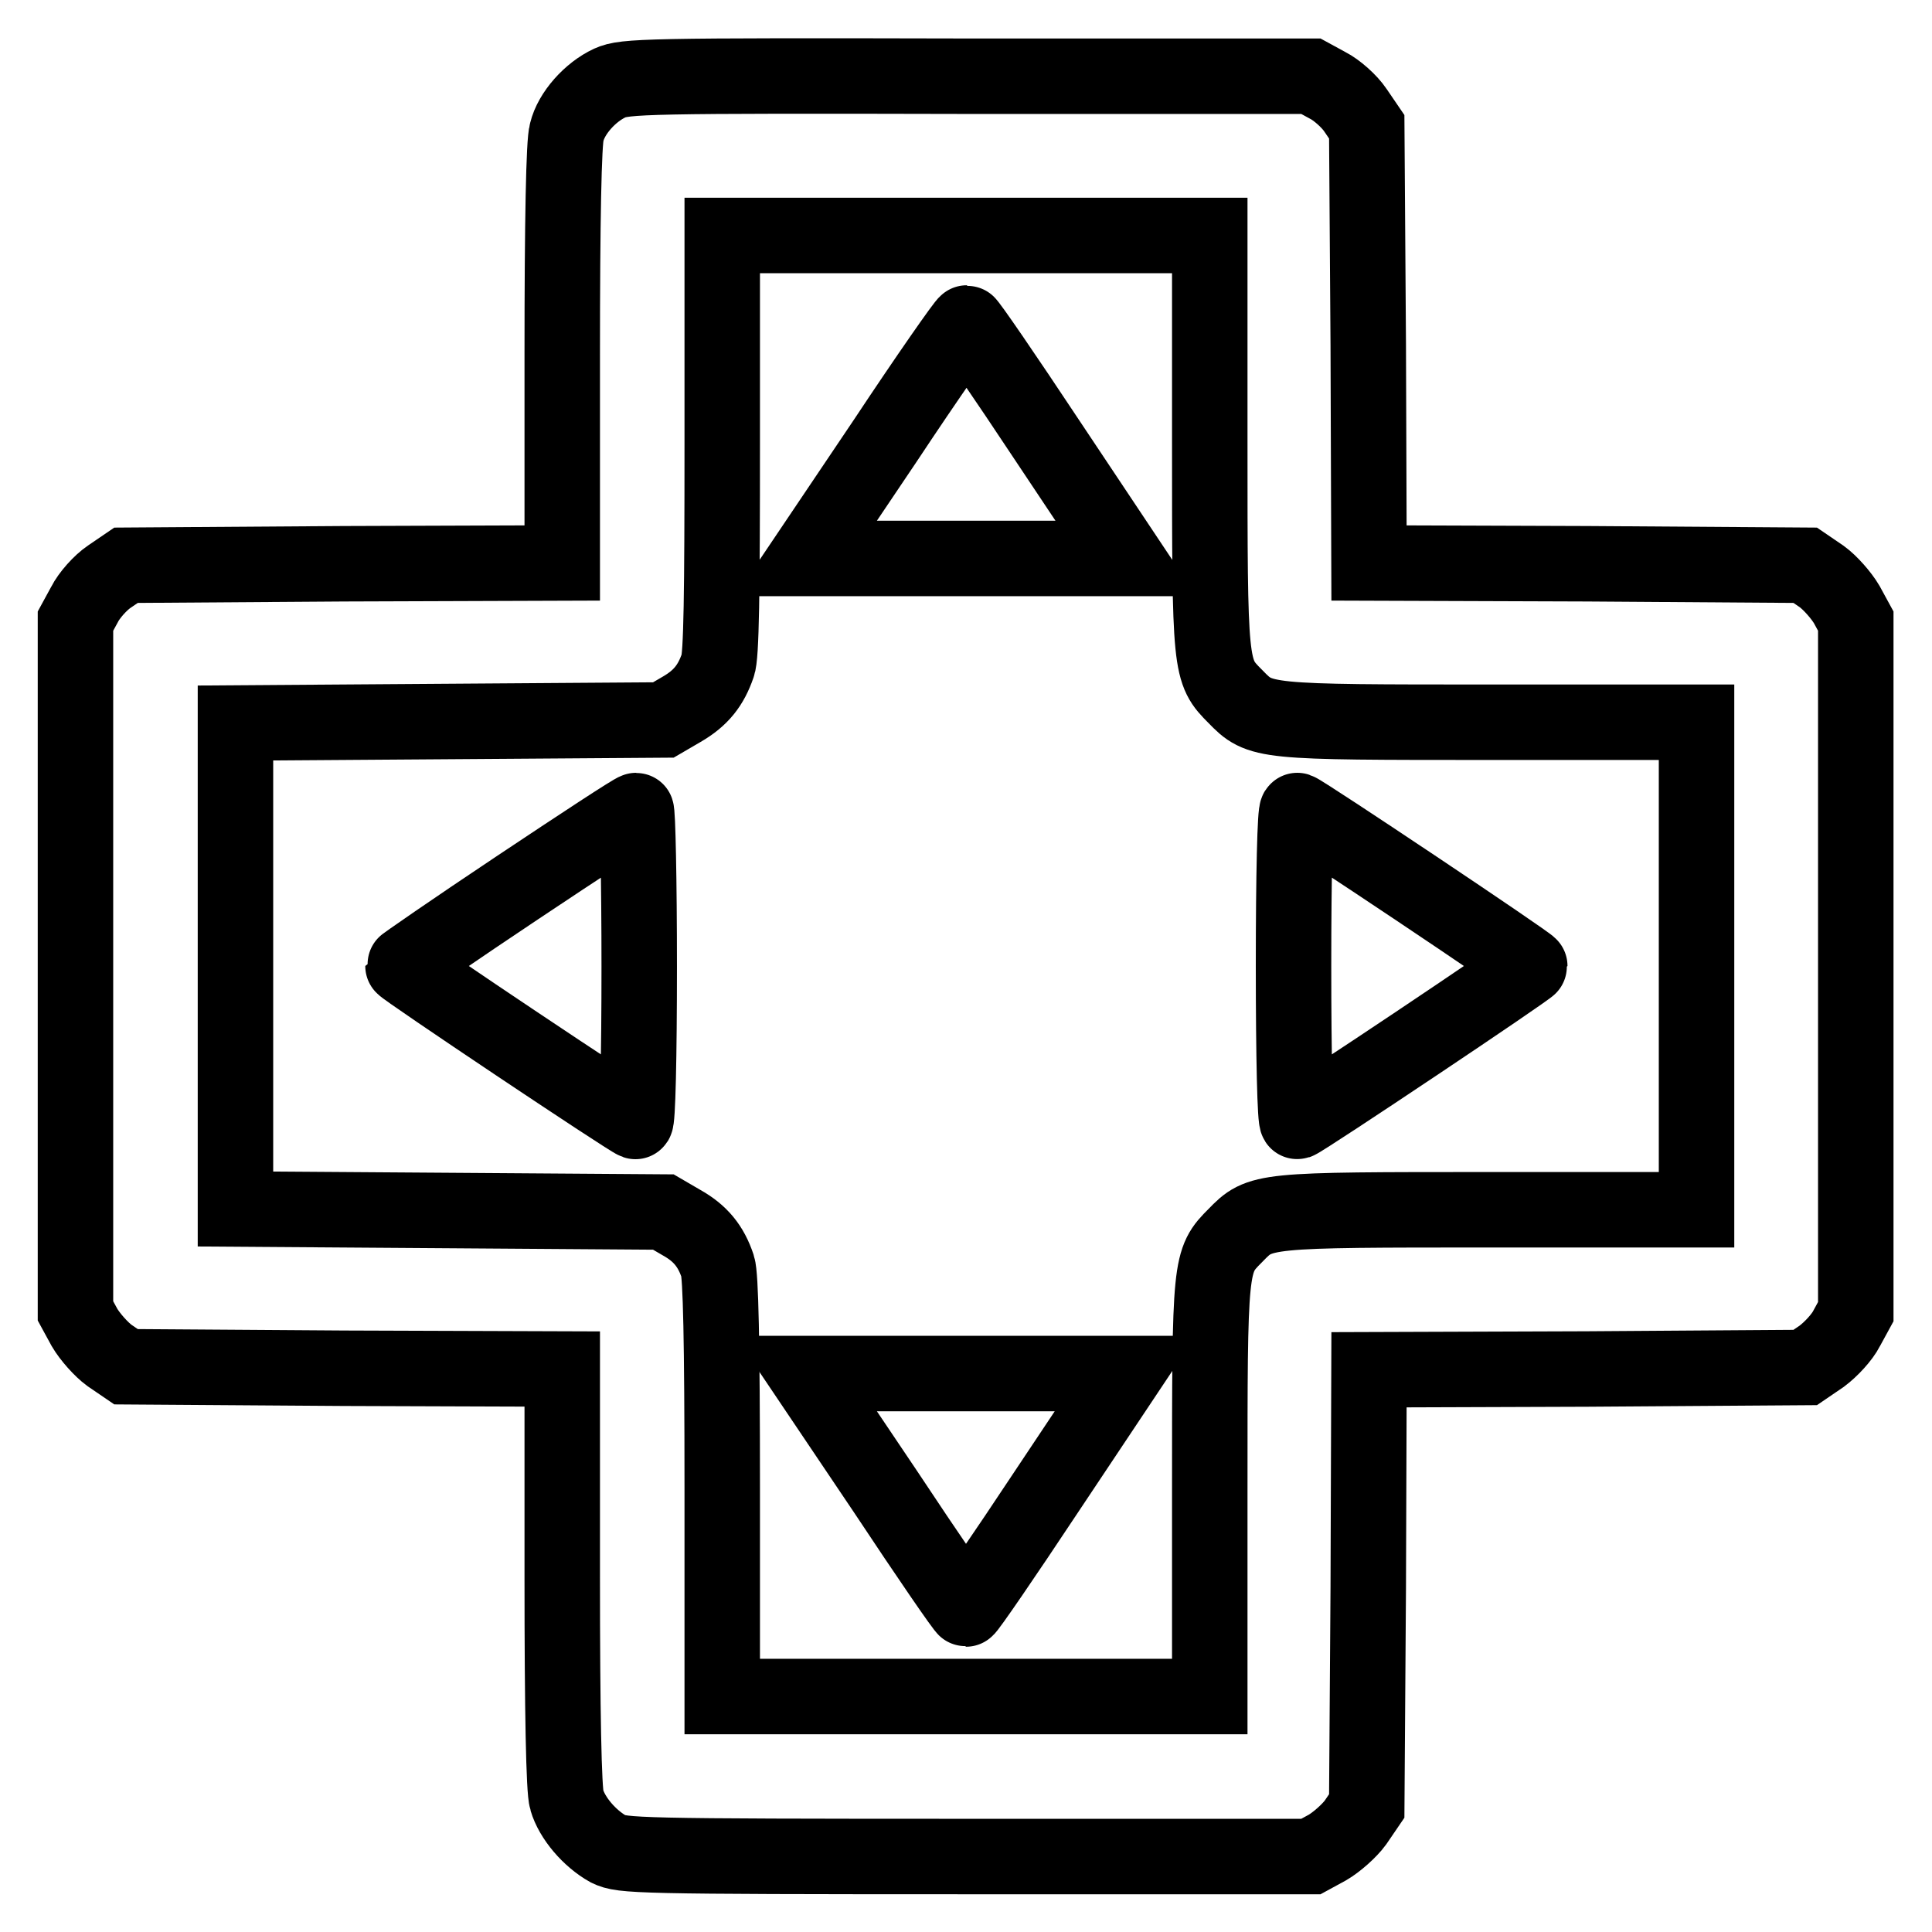 <?xml version="1.0" encoding="utf-8"?>
<!-- Svg Vector Icons : http://www.onlinewebfonts.com/icon -->
<!DOCTYPE svg PUBLIC "-//W3C//DTD SVG 1.1//EN" "http://www.w3.org/Graphics/SVG/1.1/DTD/svg11.dtd">
<svg version="1.1" xmlns="http://www.w3.org/2000/svg" xmlns:xlink="http://www.w3.org/1999/xlink" x="0px" y="0px" viewBox="0 0 256 256" enable-background="new 0 0 256 256" xml:space="preserve">
<g><g><g><path stroke-width="10" fill-opacity="0" stroke="#000000"  d="M80.8,11c-2.6,1.2-5.1,4-5.7,6.5c-0.4,1.2-0.6,11.8-0.6,29.5v27.6l-28.9,0.1l-28.9,0.2l-2.2,1.5c-1.2,0.8-2.7,2.5-3.3,3.7L10,82.3V128v45.7l1.2,2.2c0.7,1.2,2.2,2.9,3.3,3.7l2.2,1.5l28.9,0.2l28.9,0.1v27.6c0,17.7,0.2,28.3,0.6,29.5c0.7,2.4,3,5.1,5.5,6.5c1.9,0.9,3.4,1,47.5,1h45.6l2.2-1.2c1.2-0.7,2.9-2.2,3.7-3.3l1.5-2.2l0.2-28.9l0.1-28.9l28.9-0.1l28.9-0.2l2.2-1.5c1.2-0.9,2.7-2.5,3.3-3.7l1.2-2.2V128V82.3l-1.2-2.2c-0.7-1.2-2.2-2.9-3.3-3.7l-2.2-1.5l-28.9-0.2l-28.9-0.1l-0.1-28.9l-0.2-28.9l-1.5-2.2c-0.8-1.2-2.5-2.7-3.7-3.3l-2.2-1.2h-45.4C85.4,10,82.8,10.1,80.8,11z M160.3,58.3c0,30.4,0,30.6,3.4,34c3.3,3.4,3.5,3.4,34,3.4h27.1V128v32.3h-27.1c-30.6,0-30.7,0-34,3.4c-3.4,3.4-3.4,3.6-3.4,34v27.1H128H95.7v-27.7c0-19.5-0.2-28.1-0.6-29.3c-0.9-2.7-2.3-4.4-4.8-5.8l-2.4-1.4l-28.3-0.2l-28.4-0.2V128V95.8l28.3-0.2l28.4-0.2l2.4-1.4c2.6-1.5,3.9-3.2,4.8-5.8c0.5-1.2,0.6-9.8,0.6-29.3V31.2H128h32.3V58.3z"/><path stroke-width="10" fill-opacity="0" stroke="#000000"  d="M117.3,58.4L106.8,74H128h21.2l-10.4-15.6c-5.7-8.6-10.5-15.6-10.7-15.6S123,49.8,117.3,58.4z"/><path stroke-width="10" fill-opacity="0" stroke="#000000"  d="M68.6,117.6c-8.4,5.6-15.2,10.3-15.2,10.4c0,0.3,29.9,20.3,30.8,20.6c0.3,0.1,0.5-8.6,0.5-20.5c0-11.4-0.2-20.7-0.4-20.7C84,107.4,77,112,68.6,117.6z"/><path stroke-width="10" fill-opacity="0" stroke="#000000"  d="M171.4,128c0,12,0.2,20.7,0.5,20.6c0.9-0.3,30.8-20.3,30.8-20.6s-29.9-20.3-30.8-20.6C171.6,107.3,171.4,116,171.4,128z"/><path stroke-width="10" fill-opacity="0" stroke="#000000"  d="M117.3,197.6c5.7,8.6,10.5,15.6,10.7,15.6s5-7,10.7-15.6l10.4-15.6H128h-21.2L117.3,197.6z"/></g></g></g>
</svg>
